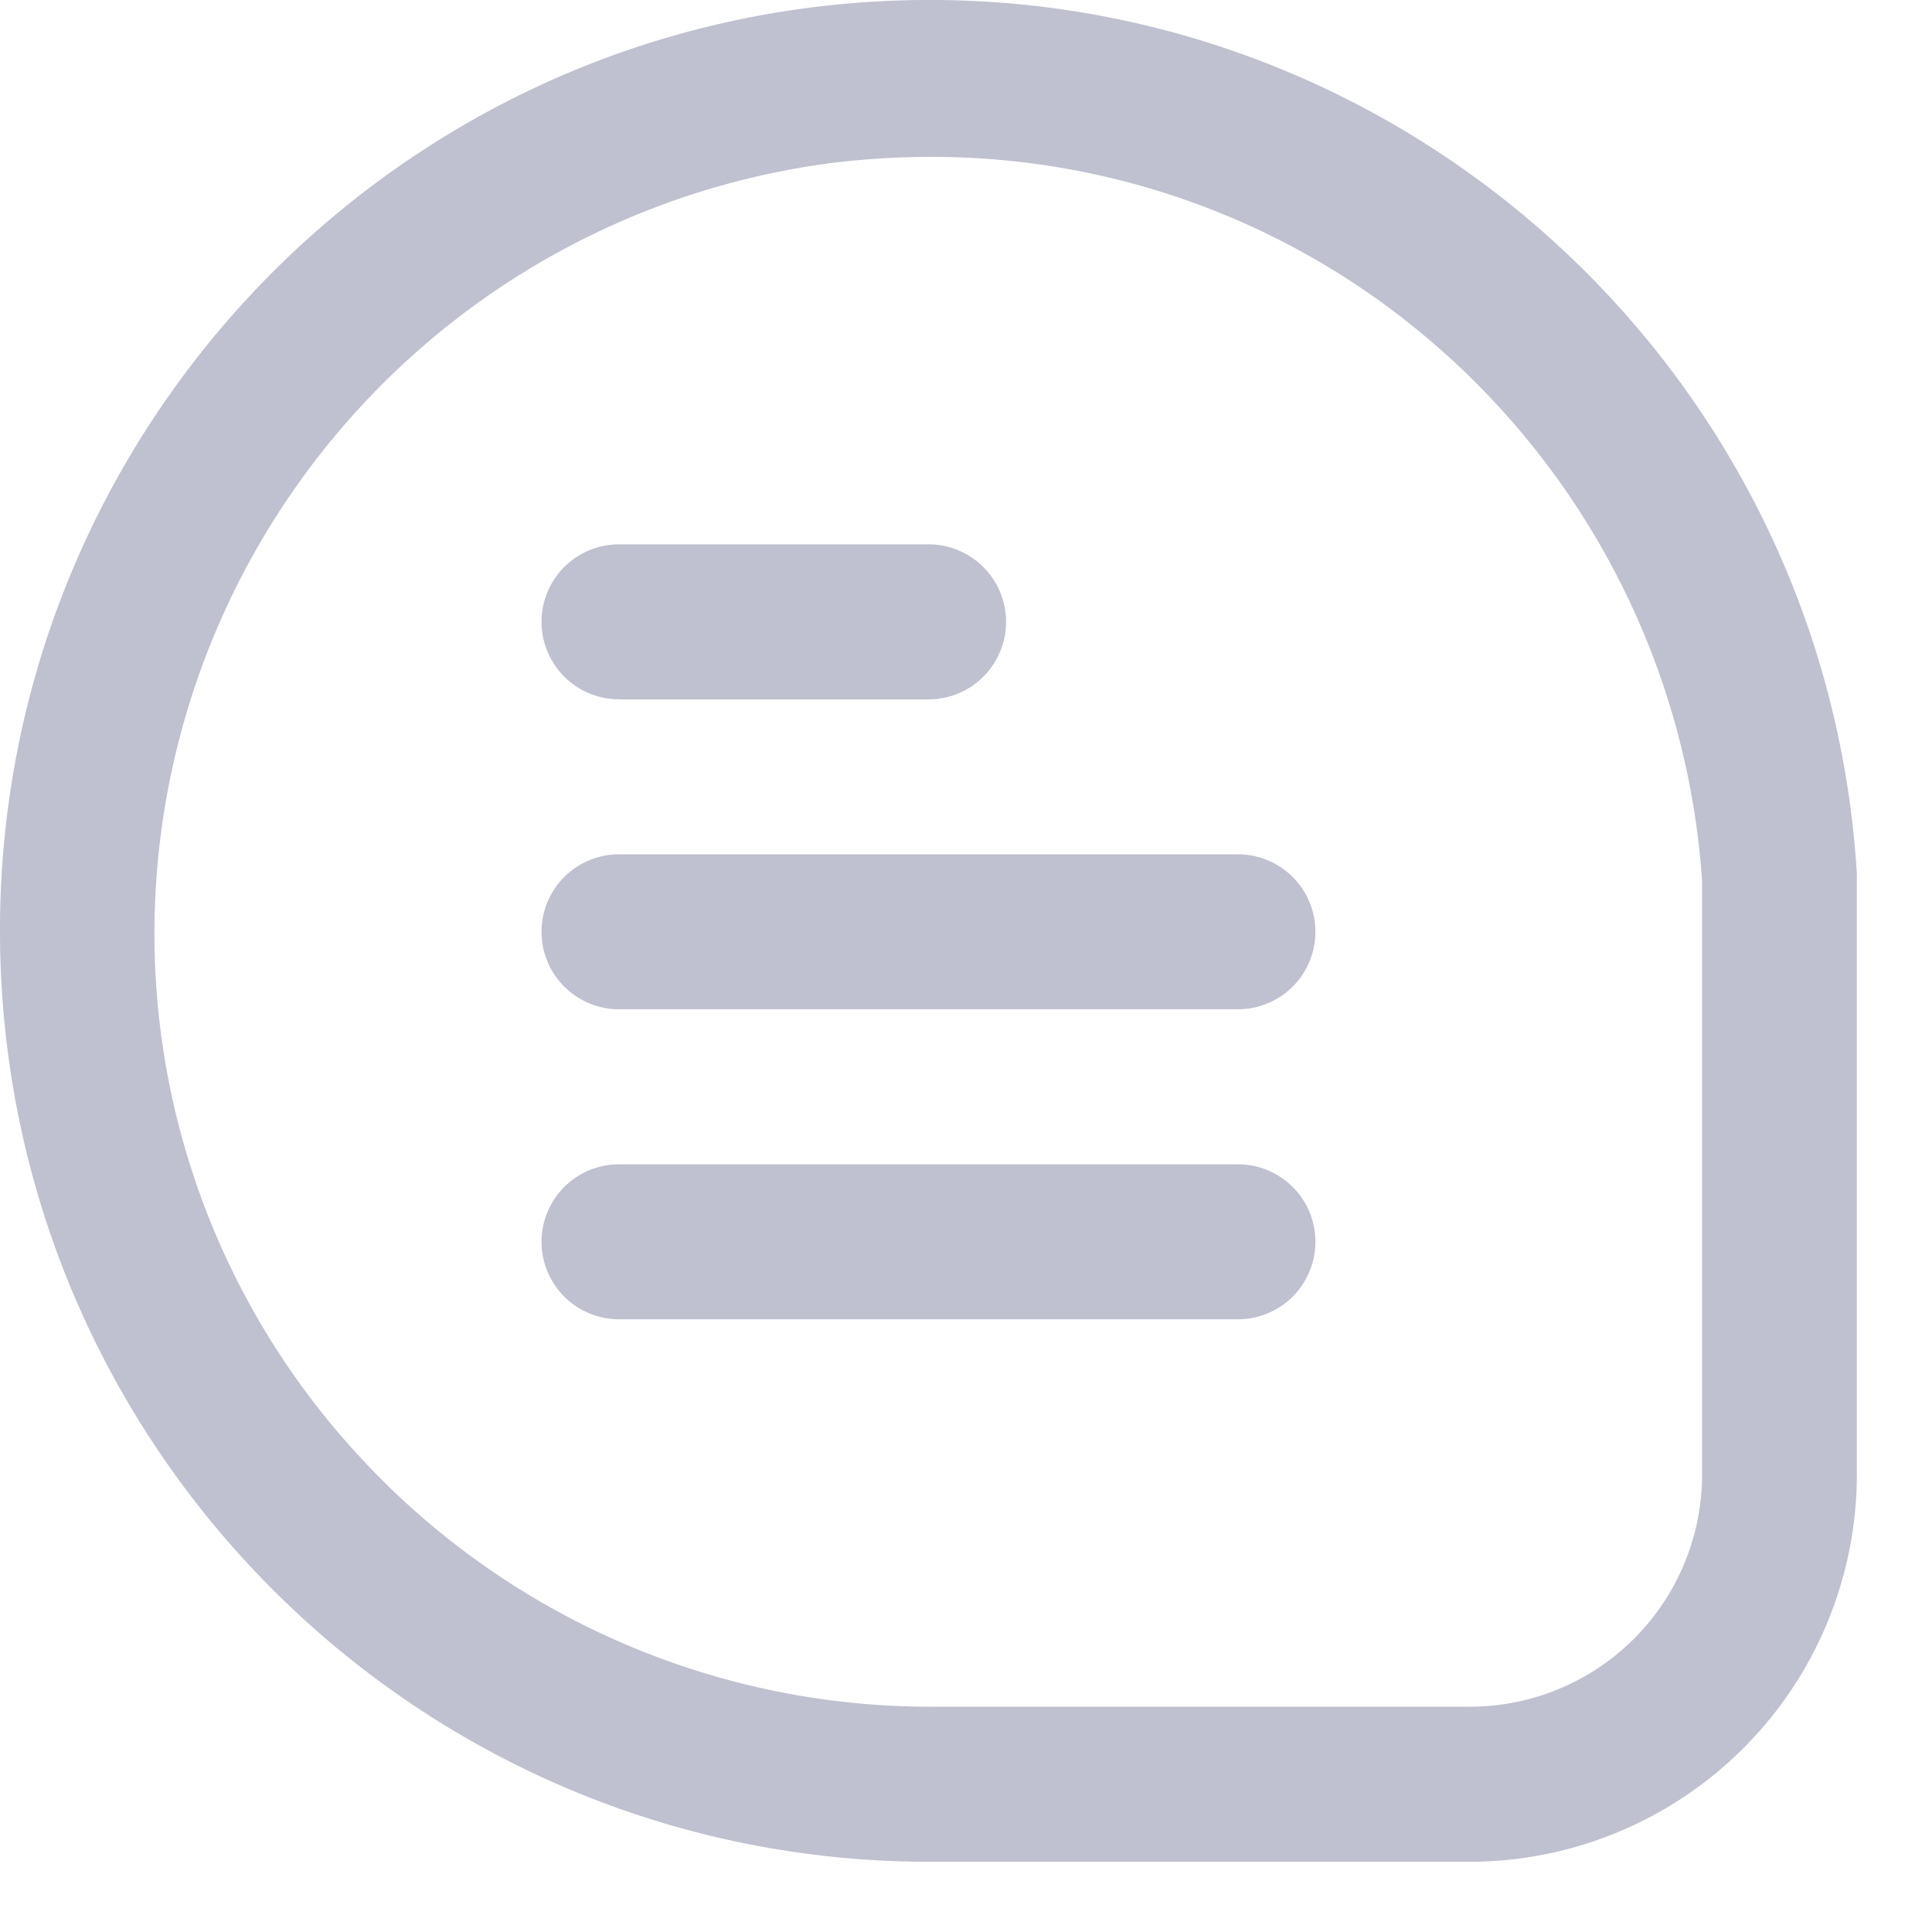 <svg viewBox="0 0 20 20" xmlns="http://www.w3.org/2000/svg">
	<g fill="#BFC0D0" fill-rule="nonzero">
		<path d="M19.222 9.042c-.323-5.235-4.767-9.25-10-9.034-5.231.217-9.33 4.586-9.22 9.83.11 5.244 4.387 9.437 9.623 9.435h5.593a4.012 4.012 0 0 0 4.004-4.011v-6.22Zm-1.602 6.22a2.405 2.405 0 0 1-2.402 2.406H9.625a8.036 8.036 0 0 1-5.987-2.682 7.964 7.964 0 0 1-1.983-6.268A8.05 8.05 0 0 1 8.587 1.69a8.453 8.453 0 0 1 1.041-.066 7.938 7.938 0 0 1 5.11 1.845 8.06 8.06 0 0 1 2.882 5.65v6.143Z" />
		<path d="M6.408 7.24h3.204a.802.802 0 0 0 0-1.605H6.408a.802.802 0 0 0 0 1.604ZM12.815 8.844H6.408a.802.802 0 0 0 0 1.604h6.407a.802.802 0 0 0 0-1.604ZM12.815 12.053H6.408a.802.802 0 0 0 0 1.604h6.407a.802.802 0 0 0 0-1.604Z" />
	</g>
</svg>